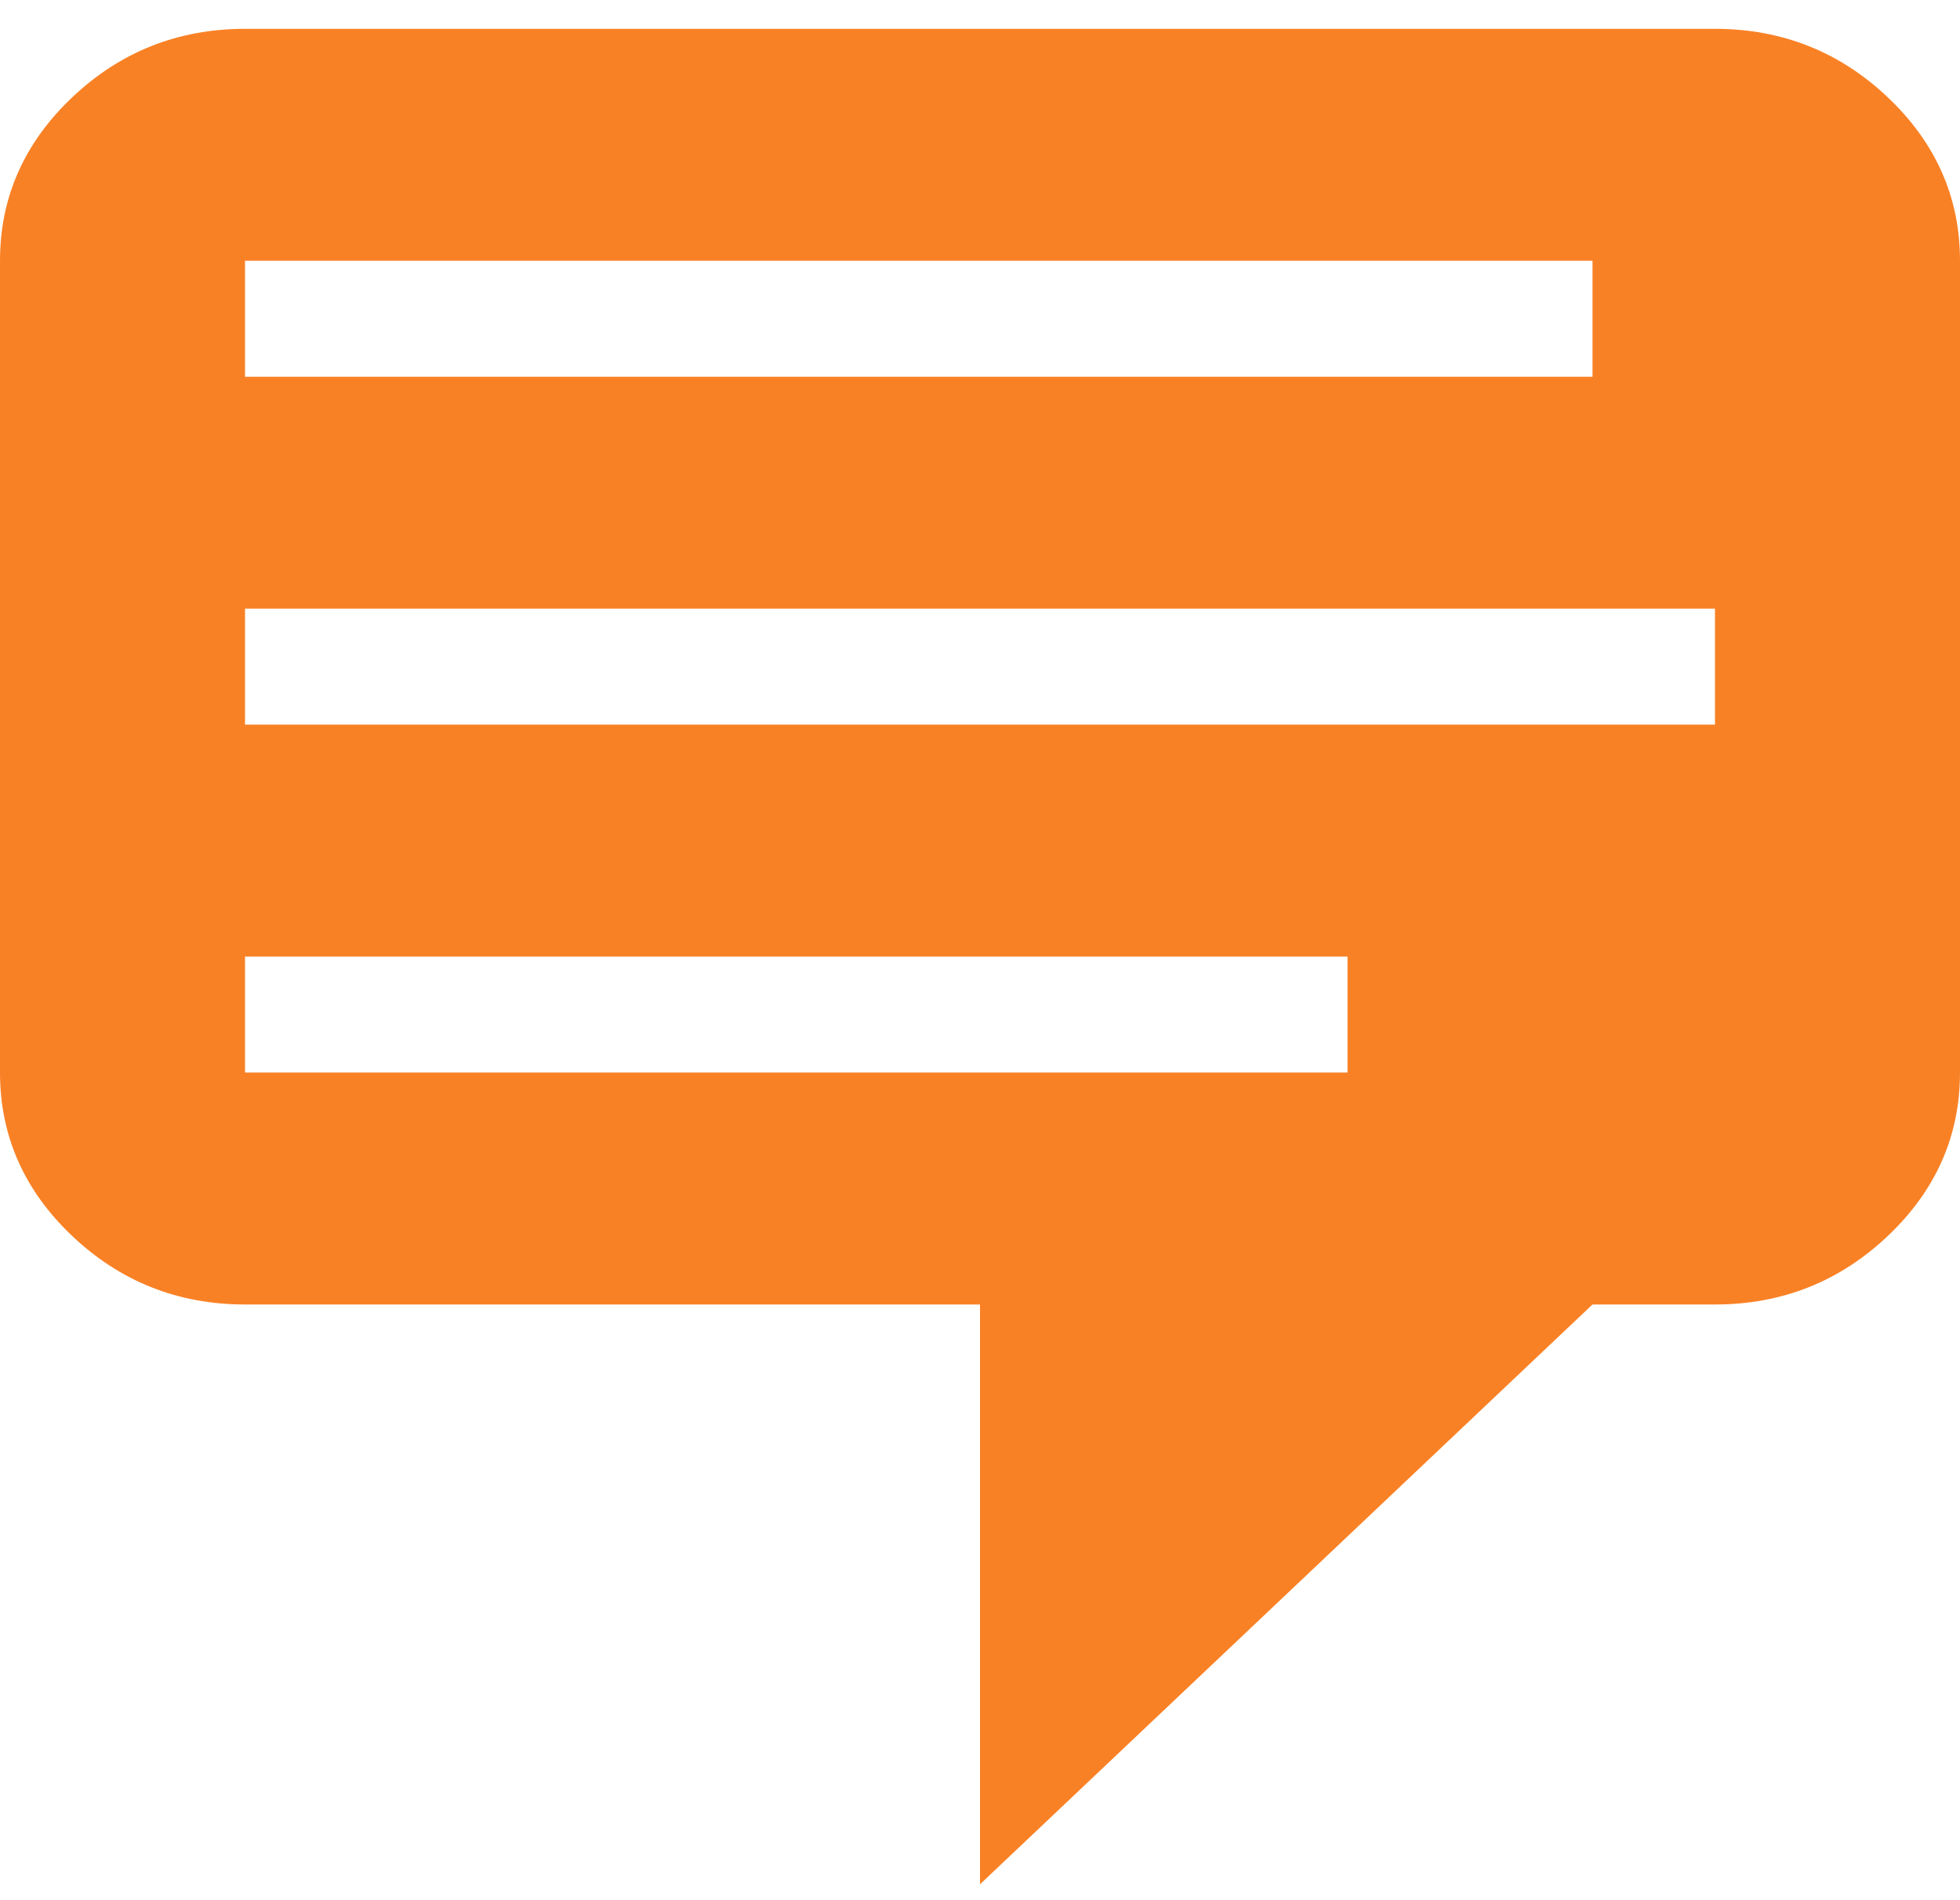 <svg xmlns="http://www.w3.org/2000/svg" width="66" height="64" viewBox="0 0 66 64" fill="none"><path d="M8.25 0.971H57.75C60.019 0.971 61.958 1.753 63.566 3.276C65.175 4.799 66 6.635 66 8.783V36.124C66 38.272 65.175 40.108 63.566 41.631C61.958 43.154 60.019 43.936 57.75 43.936H53.625L33 63.465V43.936H8.25C5.981 43.936 4.043 43.154 2.434 41.631C0.825 40.108 0 38.272 0 36.124V8.783C0 6.635 0.825 4.799 2.434 3.276C4.043 1.753 5.981 0.971 8.25 0.971ZM53.625 8.783H8.25V12.689H53.625V8.783ZM57.75 20.501H8.25V24.406H57.75V20.501ZM45.375 32.218H8.25V36.124H45.375V32.218Z" fill="#F98125"></path></svg>